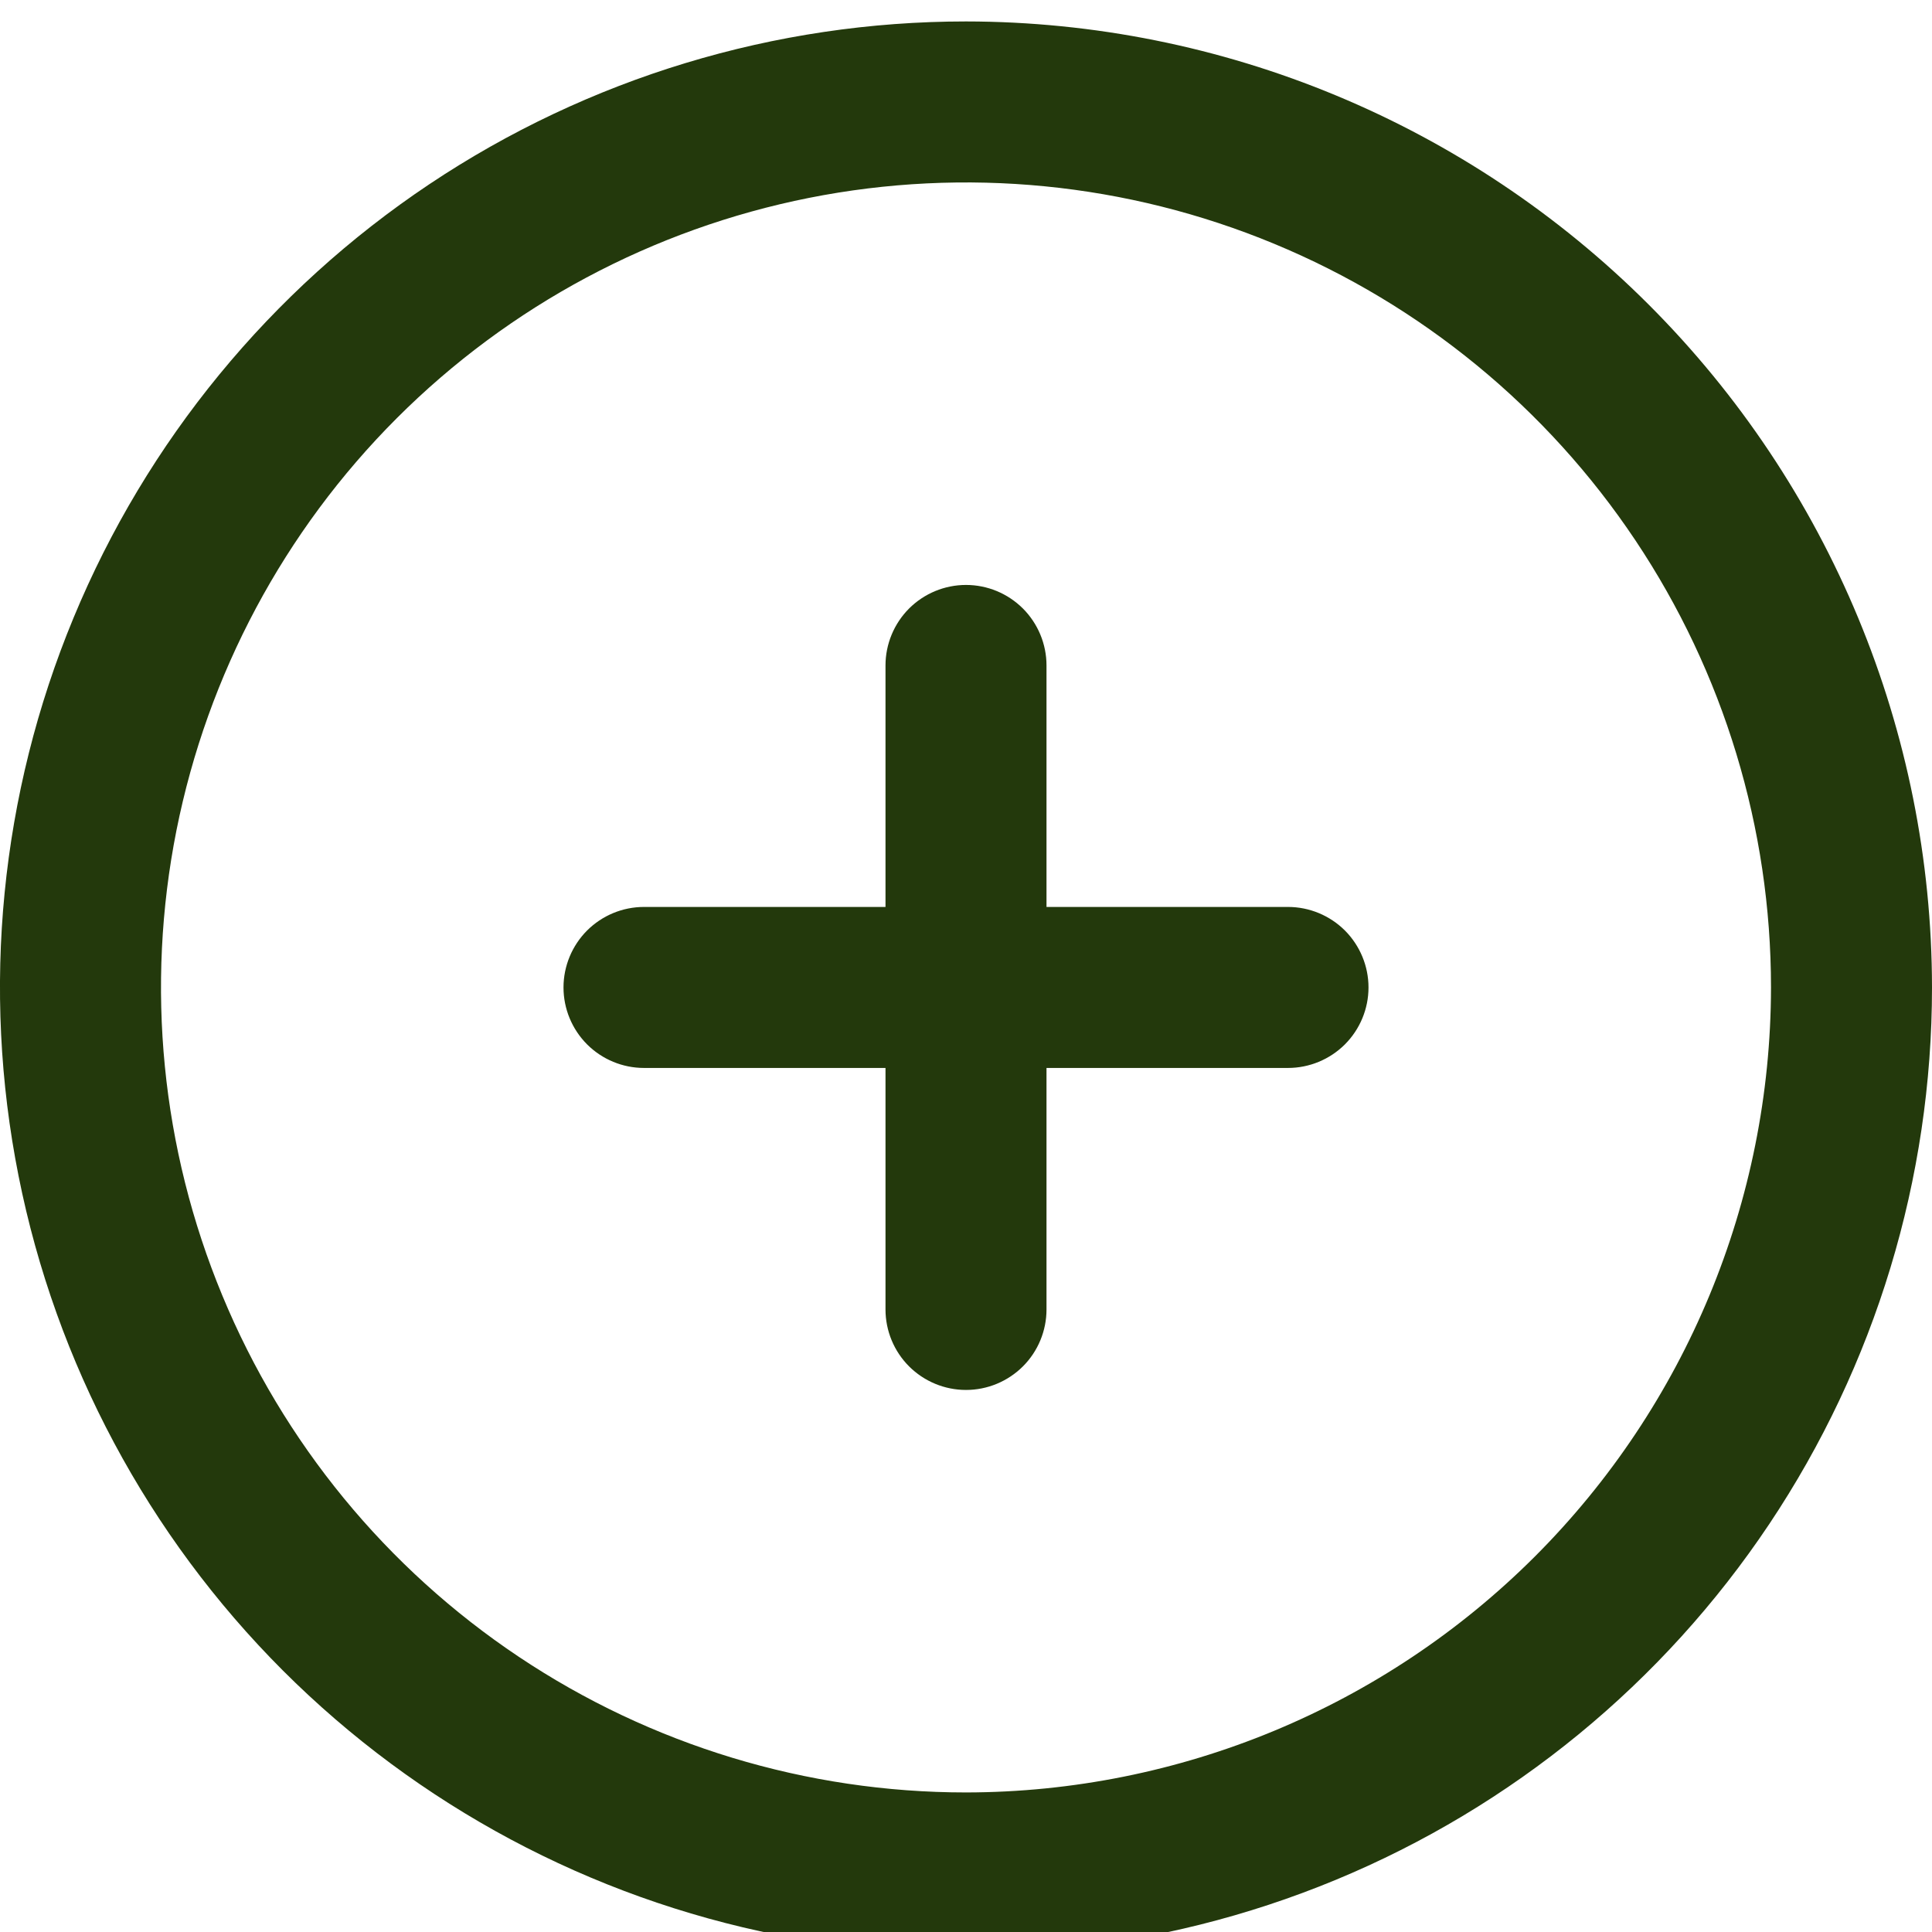 <svg width="30" height="30" viewBox="0 0 30 30" fill="none" xmlns="http://www.w3.org/2000/svg">
<g clip-path="url(#clip0_15668_1467)">
<path d="M15 0.333C12.033 0.333 9.133 1.213 6.666 2.861C4.2 4.509 2.277 6.852 1.142 9.593C0.006 12.334 -0.291 15.35 0.288 18.259C0.867 21.169 2.296 23.842 4.393 25.94C6.491 28.037 9.164 29.466 12.074 30.045C14.983 30.624 17.999 30.326 20.74 29.191C23.481 28.056 25.824 26.133 27.472 23.667C29.12 21.2 30 18.3 30 15.333C29.996 11.356 28.414 7.543 25.602 4.731C22.79 1.919 18.977 0.337 15 0.333ZM15 27.833C12.528 27.833 10.111 27.1 8.055 25.726C6 24.353 4.398 22.401 3.452 20.116C2.505 17.832 2.258 15.319 2.74 12.894C3.223 10.47 4.413 8.242 6.161 6.494C7.909 4.746 10.137 3.556 12.561 3.073C14.986 2.591 17.5 2.838 19.784 3.785C22.068 4.731 24.02 6.333 25.393 8.388C26.767 10.444 27.5 12.861 27.5 15.333C27.496 18.647 26.178 21.824 23.835 24.168C21.491 26.511 18.314 27.829 15 27.833ZM21.25 15.333C21.25 15.665 21.118 15.982 20.884 16.217C20.649 16.451 20.331 16.583 20 16.583H16.25V20.333C16.25 20.665 16.118 20.983 15.884 21.217C15.649 21.451 15.332 21.583 15 21.583C14.668 21.583 14.351 21.451 14.116 21.217C13.882 20.983 13.75 20.665 13.75 20.333V16.583H10C9.668 16.583 9.351 16.451 9.116 16.217C8.882 15.982 8.75 15.665 8.75 15.333C8.75 15.002 8.882 14.684 9.116 14.449C9.351 14.215 9.668 14.083 10 14.083H13.75V10.333C13.75 10.002 13.882 9.684 14.116 9.449C14.351 9.215 14.668 9.083 15 9.083C15.332 9.083 15.649 9.215 15.884 9.449C16.118 9.684 16.25 10.002 16.25 10.333V14.083H20C20.331 14.083 20.649 14.215 20.884 14.449C21.118 14.684 21.25 15.002 21.25 15.333Z" fill="#23390C"/>
</g>
<defs>
<clipPath id="clip0_15668_1467">
<rect width="30" height="30" fill="white"/>
</clipPath>
</defs>
</svg>
